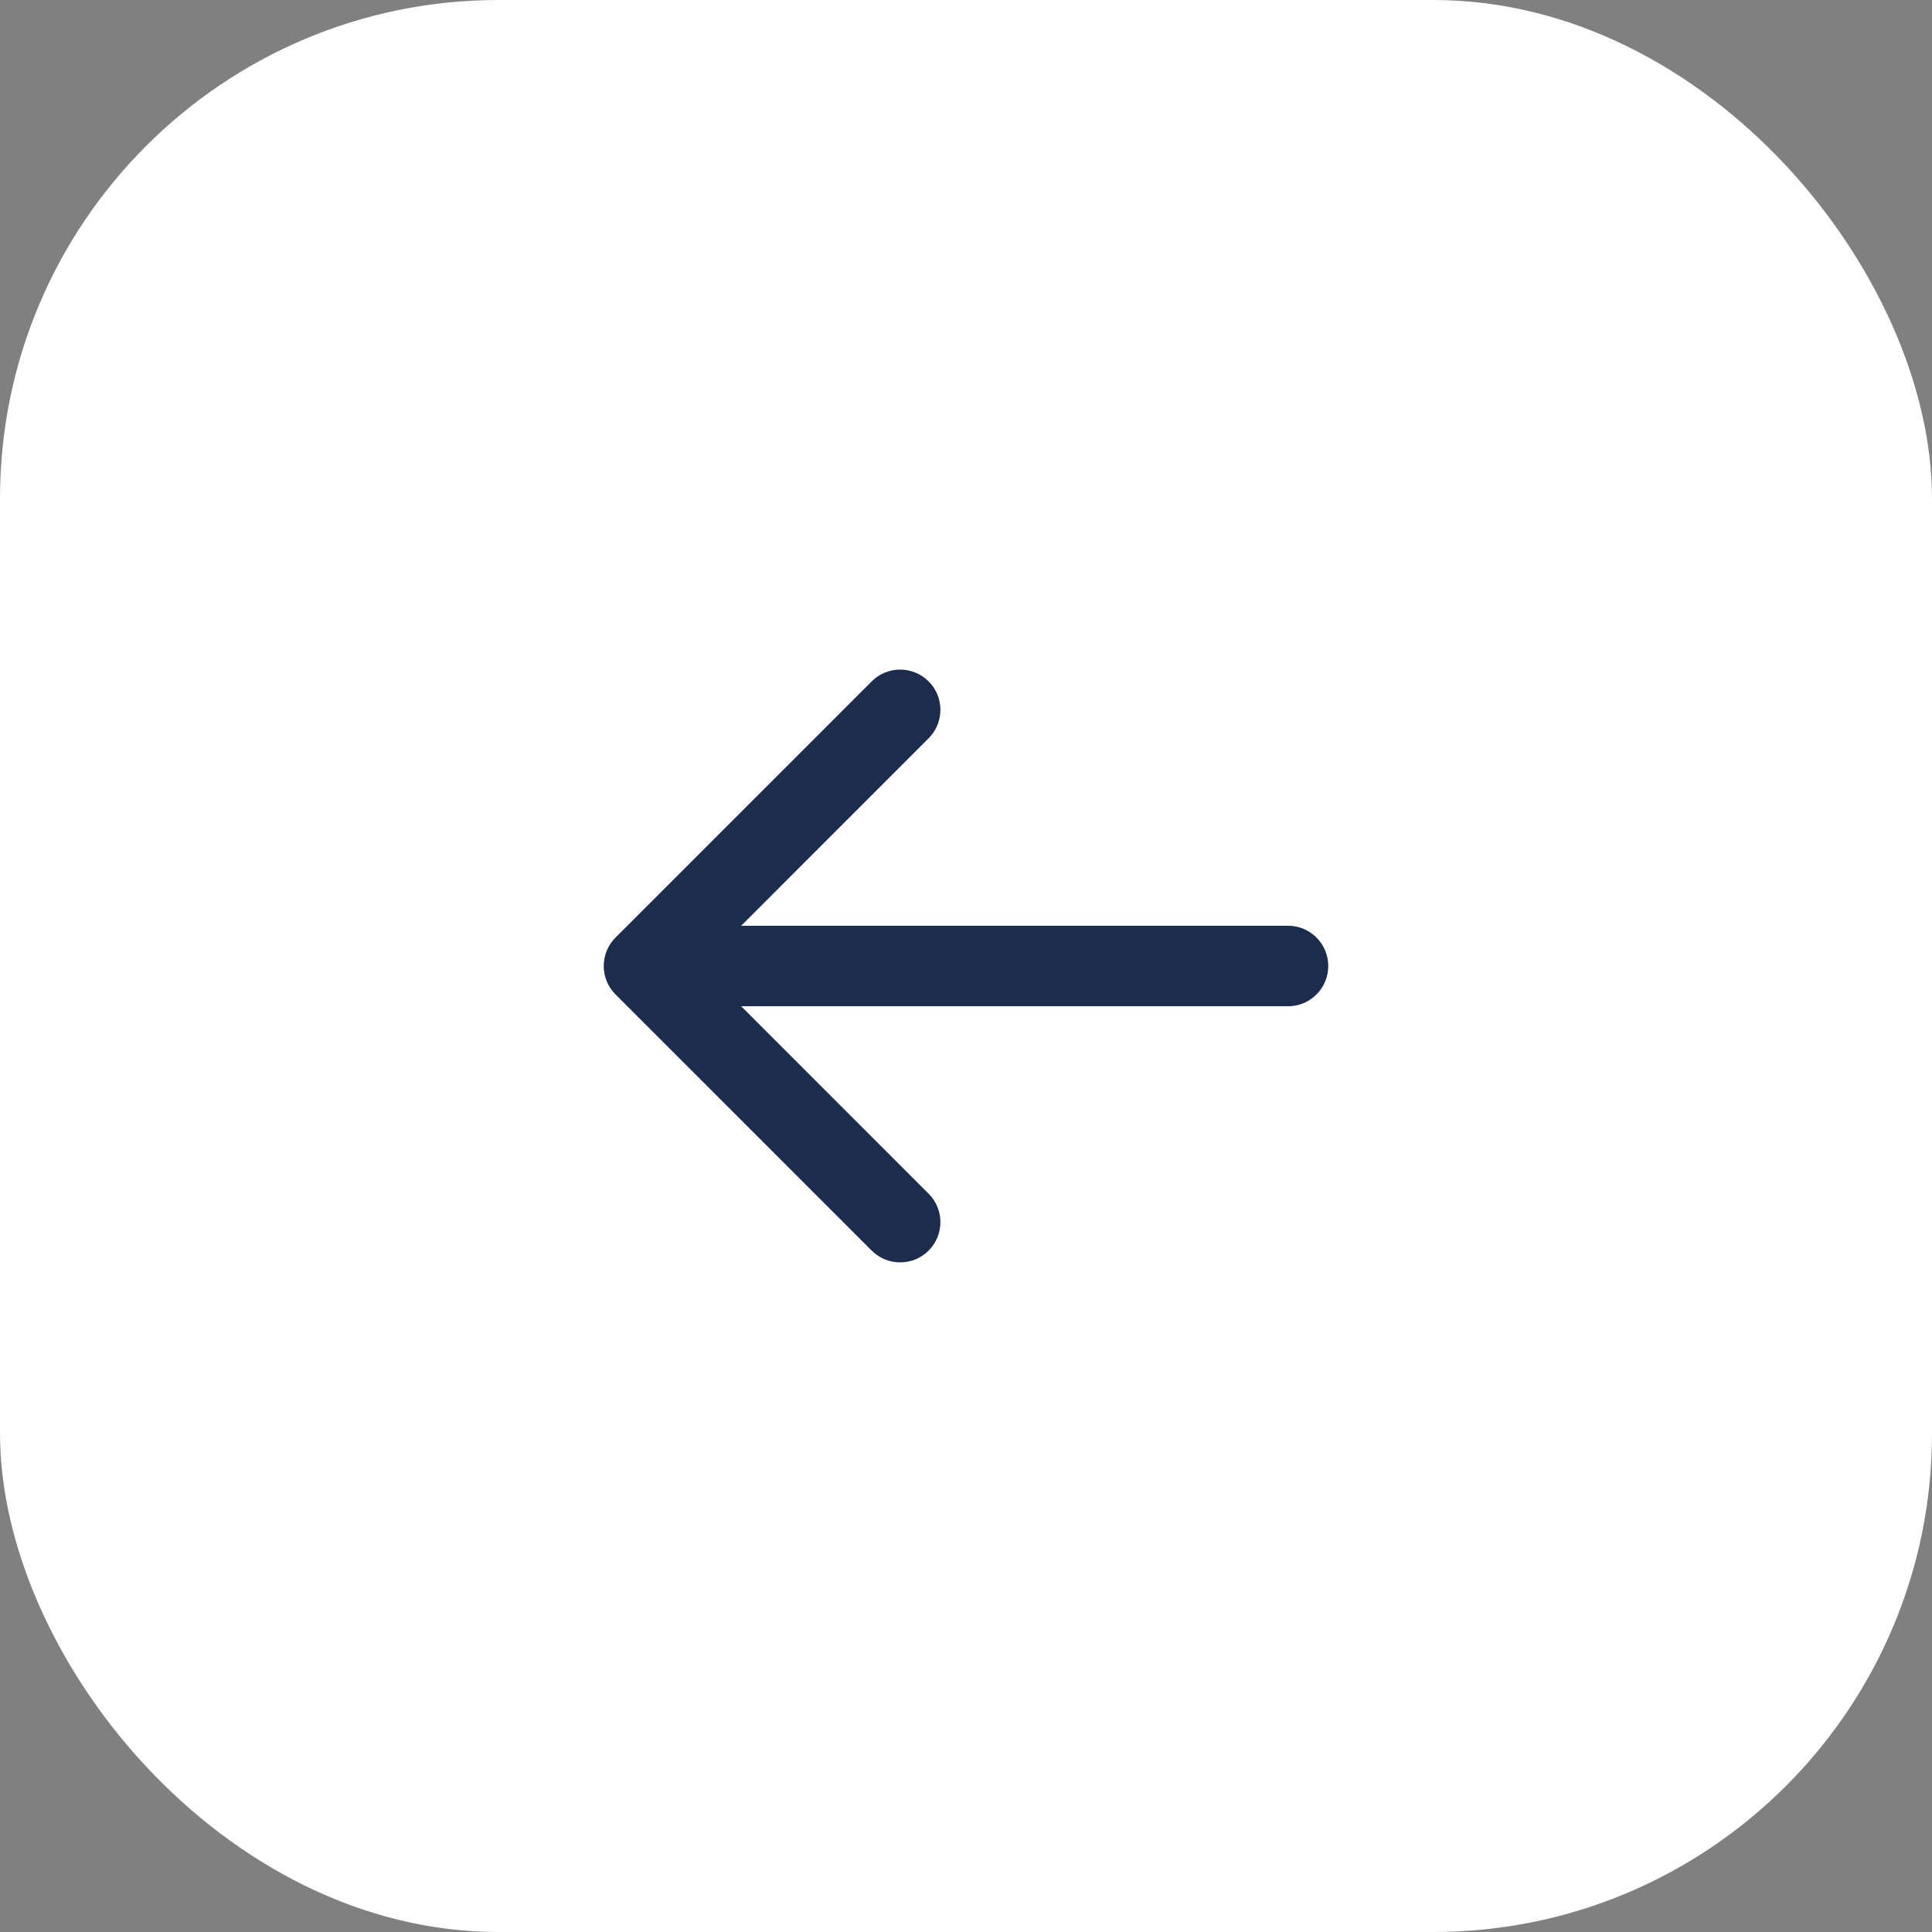 <?xml version="1.0" encoding="UTF-8"?> <svg xmlns="http://www.w3.org/2000/svg" width="62" height="62" viewBox="0 0 62 62" fill="none"><rect x="0" y="0" width="62" height="62" fill="#808080" stroke="none"/><rect x="62" y="62" width="62" height="62" rx="16" transform="rotate(-180 62 62)" fill="white"></rect><path d="M41.334 32.292C42.047 32.292 42.625 31.713 42.625 31C42.625 30.287 42.047 29.708 41.334 29.708L41.334 32.292ZM19.753 30.087C19.249 30.591 19.249 31.409 19.753 31.913L27.974 40.133C28.478 40.638 29.296 40.638 29.8 40.133C30.305 39.629 30.305 38.811 29.8 38.307L22.494 31L29.8 23.693C30.305 23.189 30.305 22.371 29.8 21.866C29.296 21.362 28.478 21.362 27.974 21.866L19.753 30.087ZM41.334 29.708L20.667 29.708L20.667 32.292L41.334 32.292L41.334 29.708Z" fill="#1B2C4E"></path></svg> 